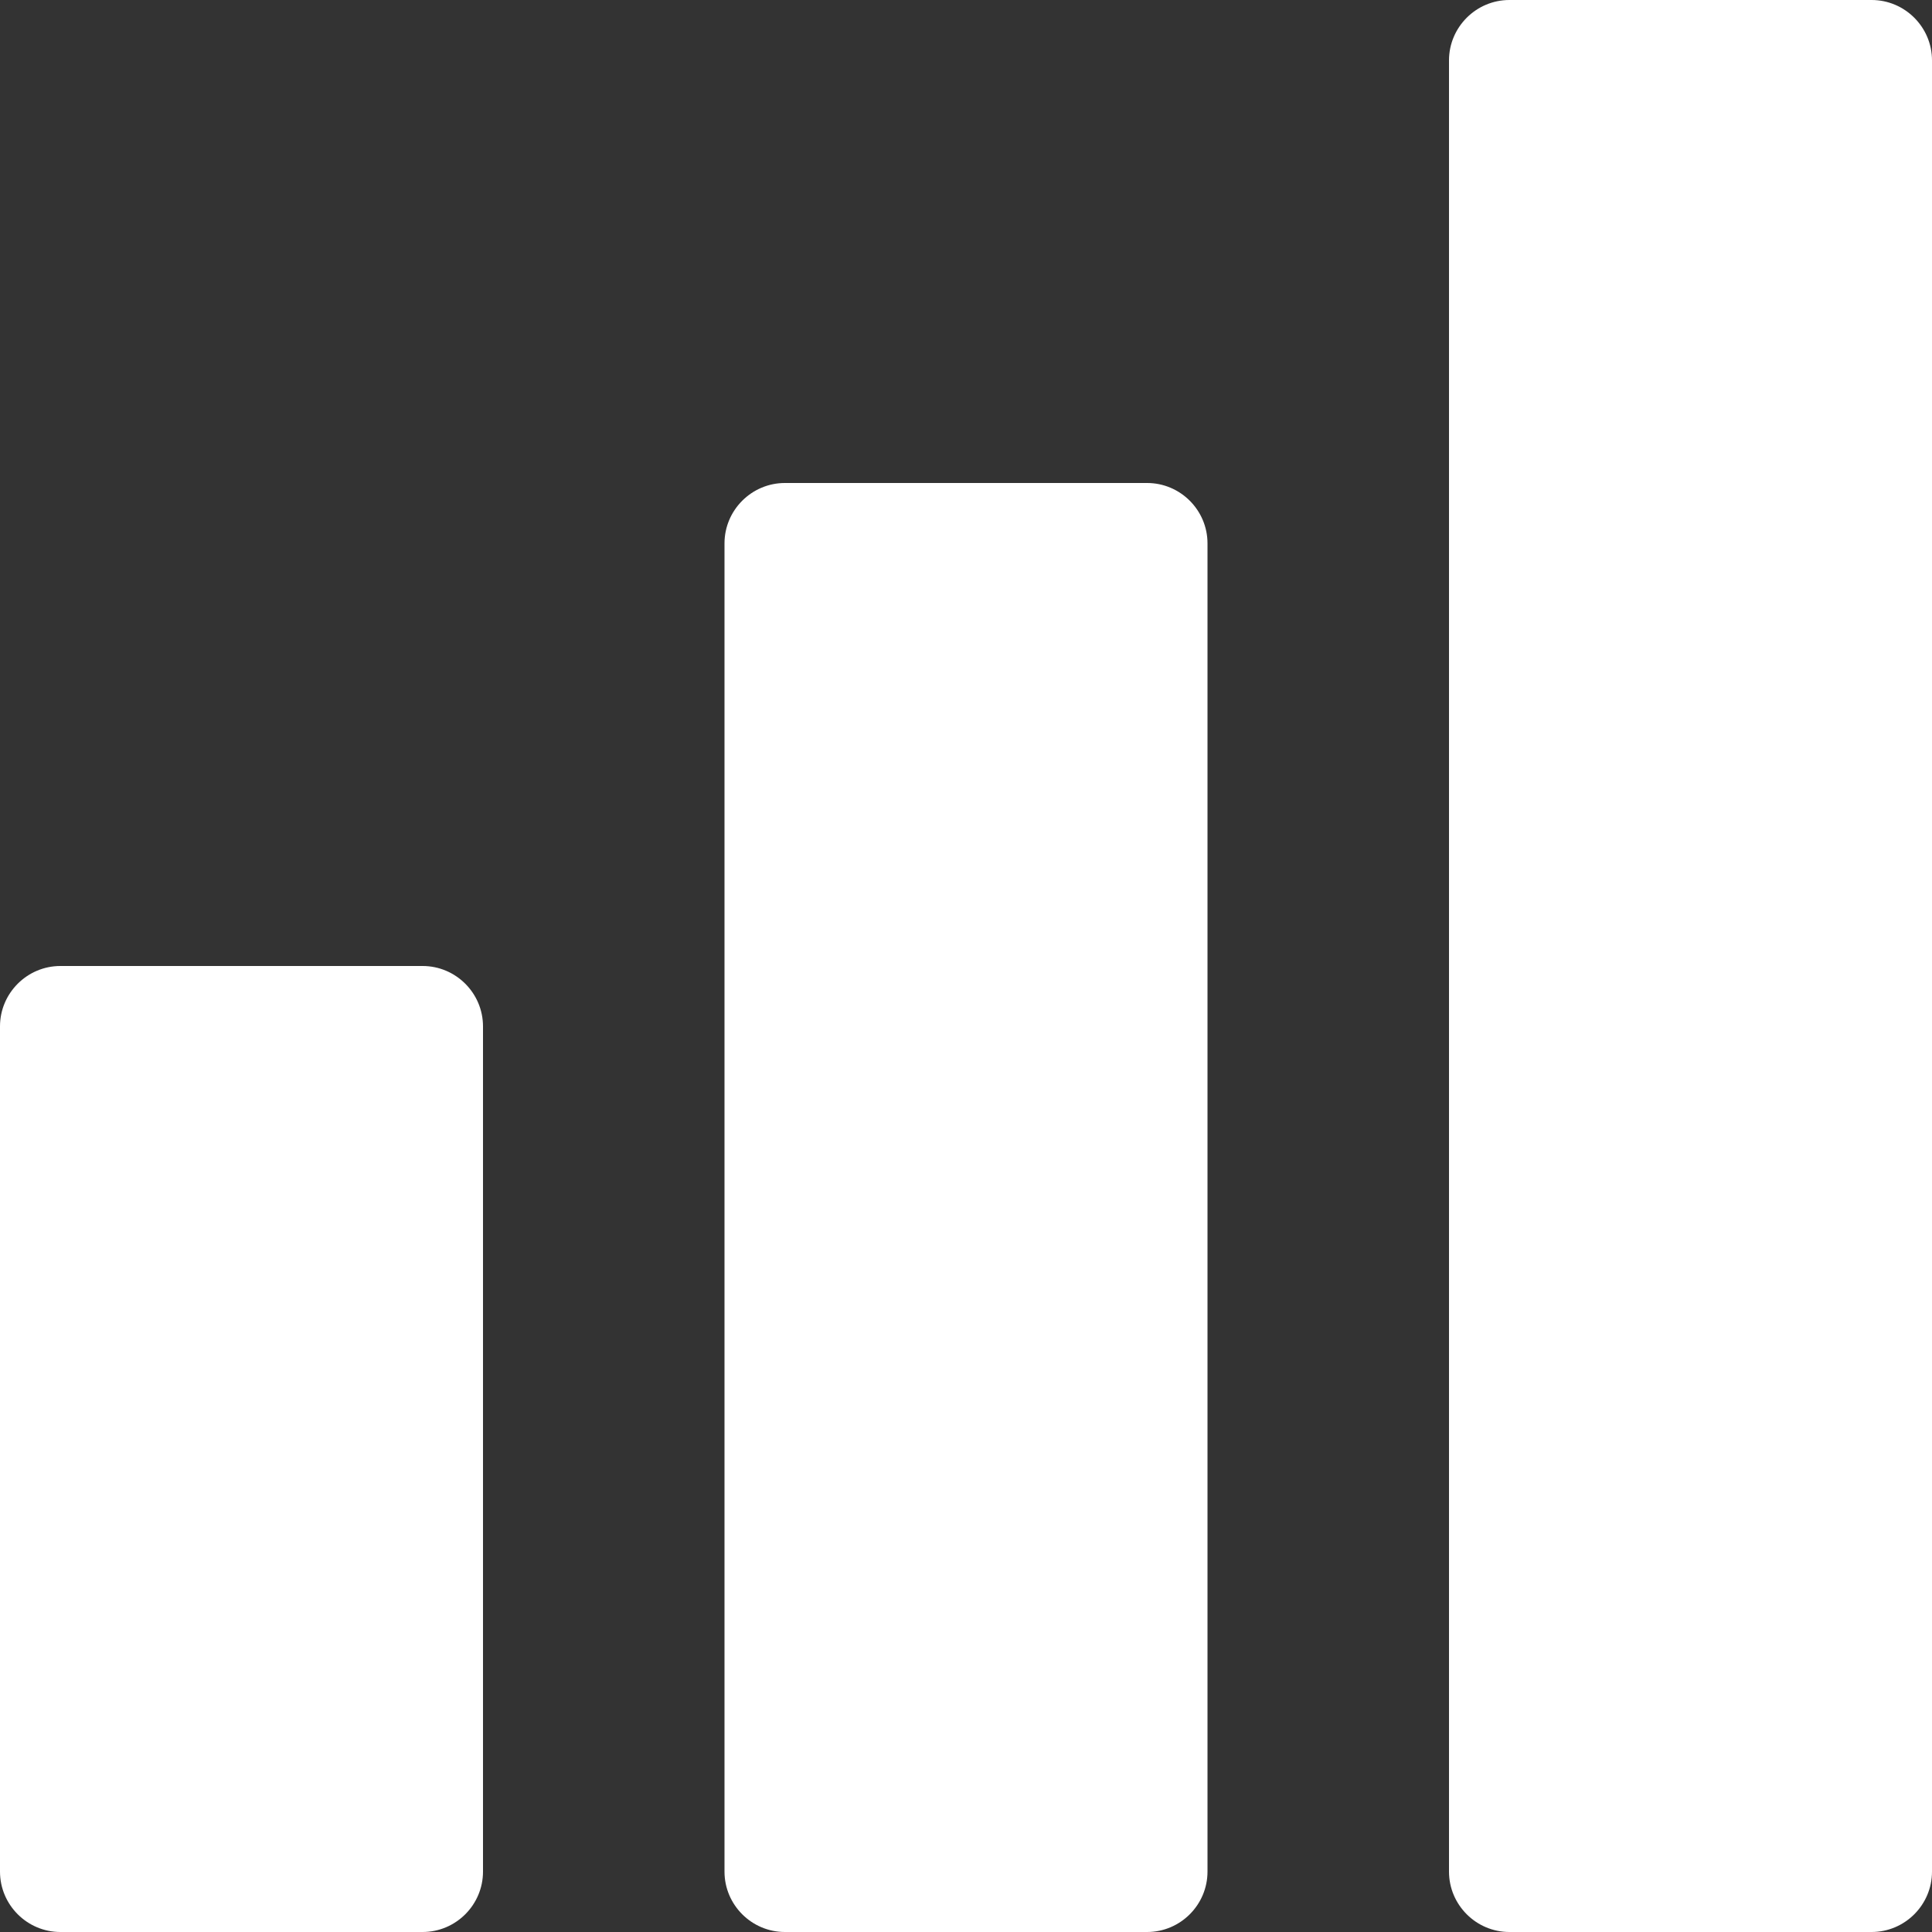 <?xml version="1.0" encoding="utf-8"?>
<!-- Generator: Adobe Illustrator 16.0.0, SVG Export Plug-In . SVG Version: 6.00 Build 0)  -->
<!DOCTYPE svg PUBLIC "-//W3C//DTD SVG 1.1//EN" "http://www.w3.org/Graphics/SVG/1.1/DTD/svg11.dtd">
<svg version="1.1" id="Layer_1" xmlns="http://www.w3.org/2000/svg" xmlns:xlink="http://www.w3.org/1999/xlink" x="0px" y="0px"
	 width="20px" height="20px" viewBox="0 0 20 20" enable-background="new 0 0 20 20" xml:space="preserve">
<rect x="0" y="0" width="20" height="20" fill="#333333" stroke="none"/>
<path fill="#FFFFFF" d="M19.375,0C19.719,0,20,0.281,20,0.625v18.75C20,19.719,19.719,20,19.375,20h-3.75
	C15.281,20,15,19.719,15,19.375V0.625C15,0.281,15.281,0,15.625,0H19.375z M8.125,5C7.781,5,7.5,5.281,7.5,5.625v13.75
	C7.5,19.719,7.781,20,8.125,20h3.75c0.344,0,0.625-0.281,0.625-0.625V5.625C12.5,5.281,12.219,5,11.875,5H8.125z M0.625,10
	C0.281,10,0,10.281,0,10.625v8.75C0,19.719,0.281,20,0.625,20h3.75C4.719,20,5,19.719,5,19.375v-8.75C5,10.281,4.719,10,4.375,10
	H0.625z"/>
</svg>
